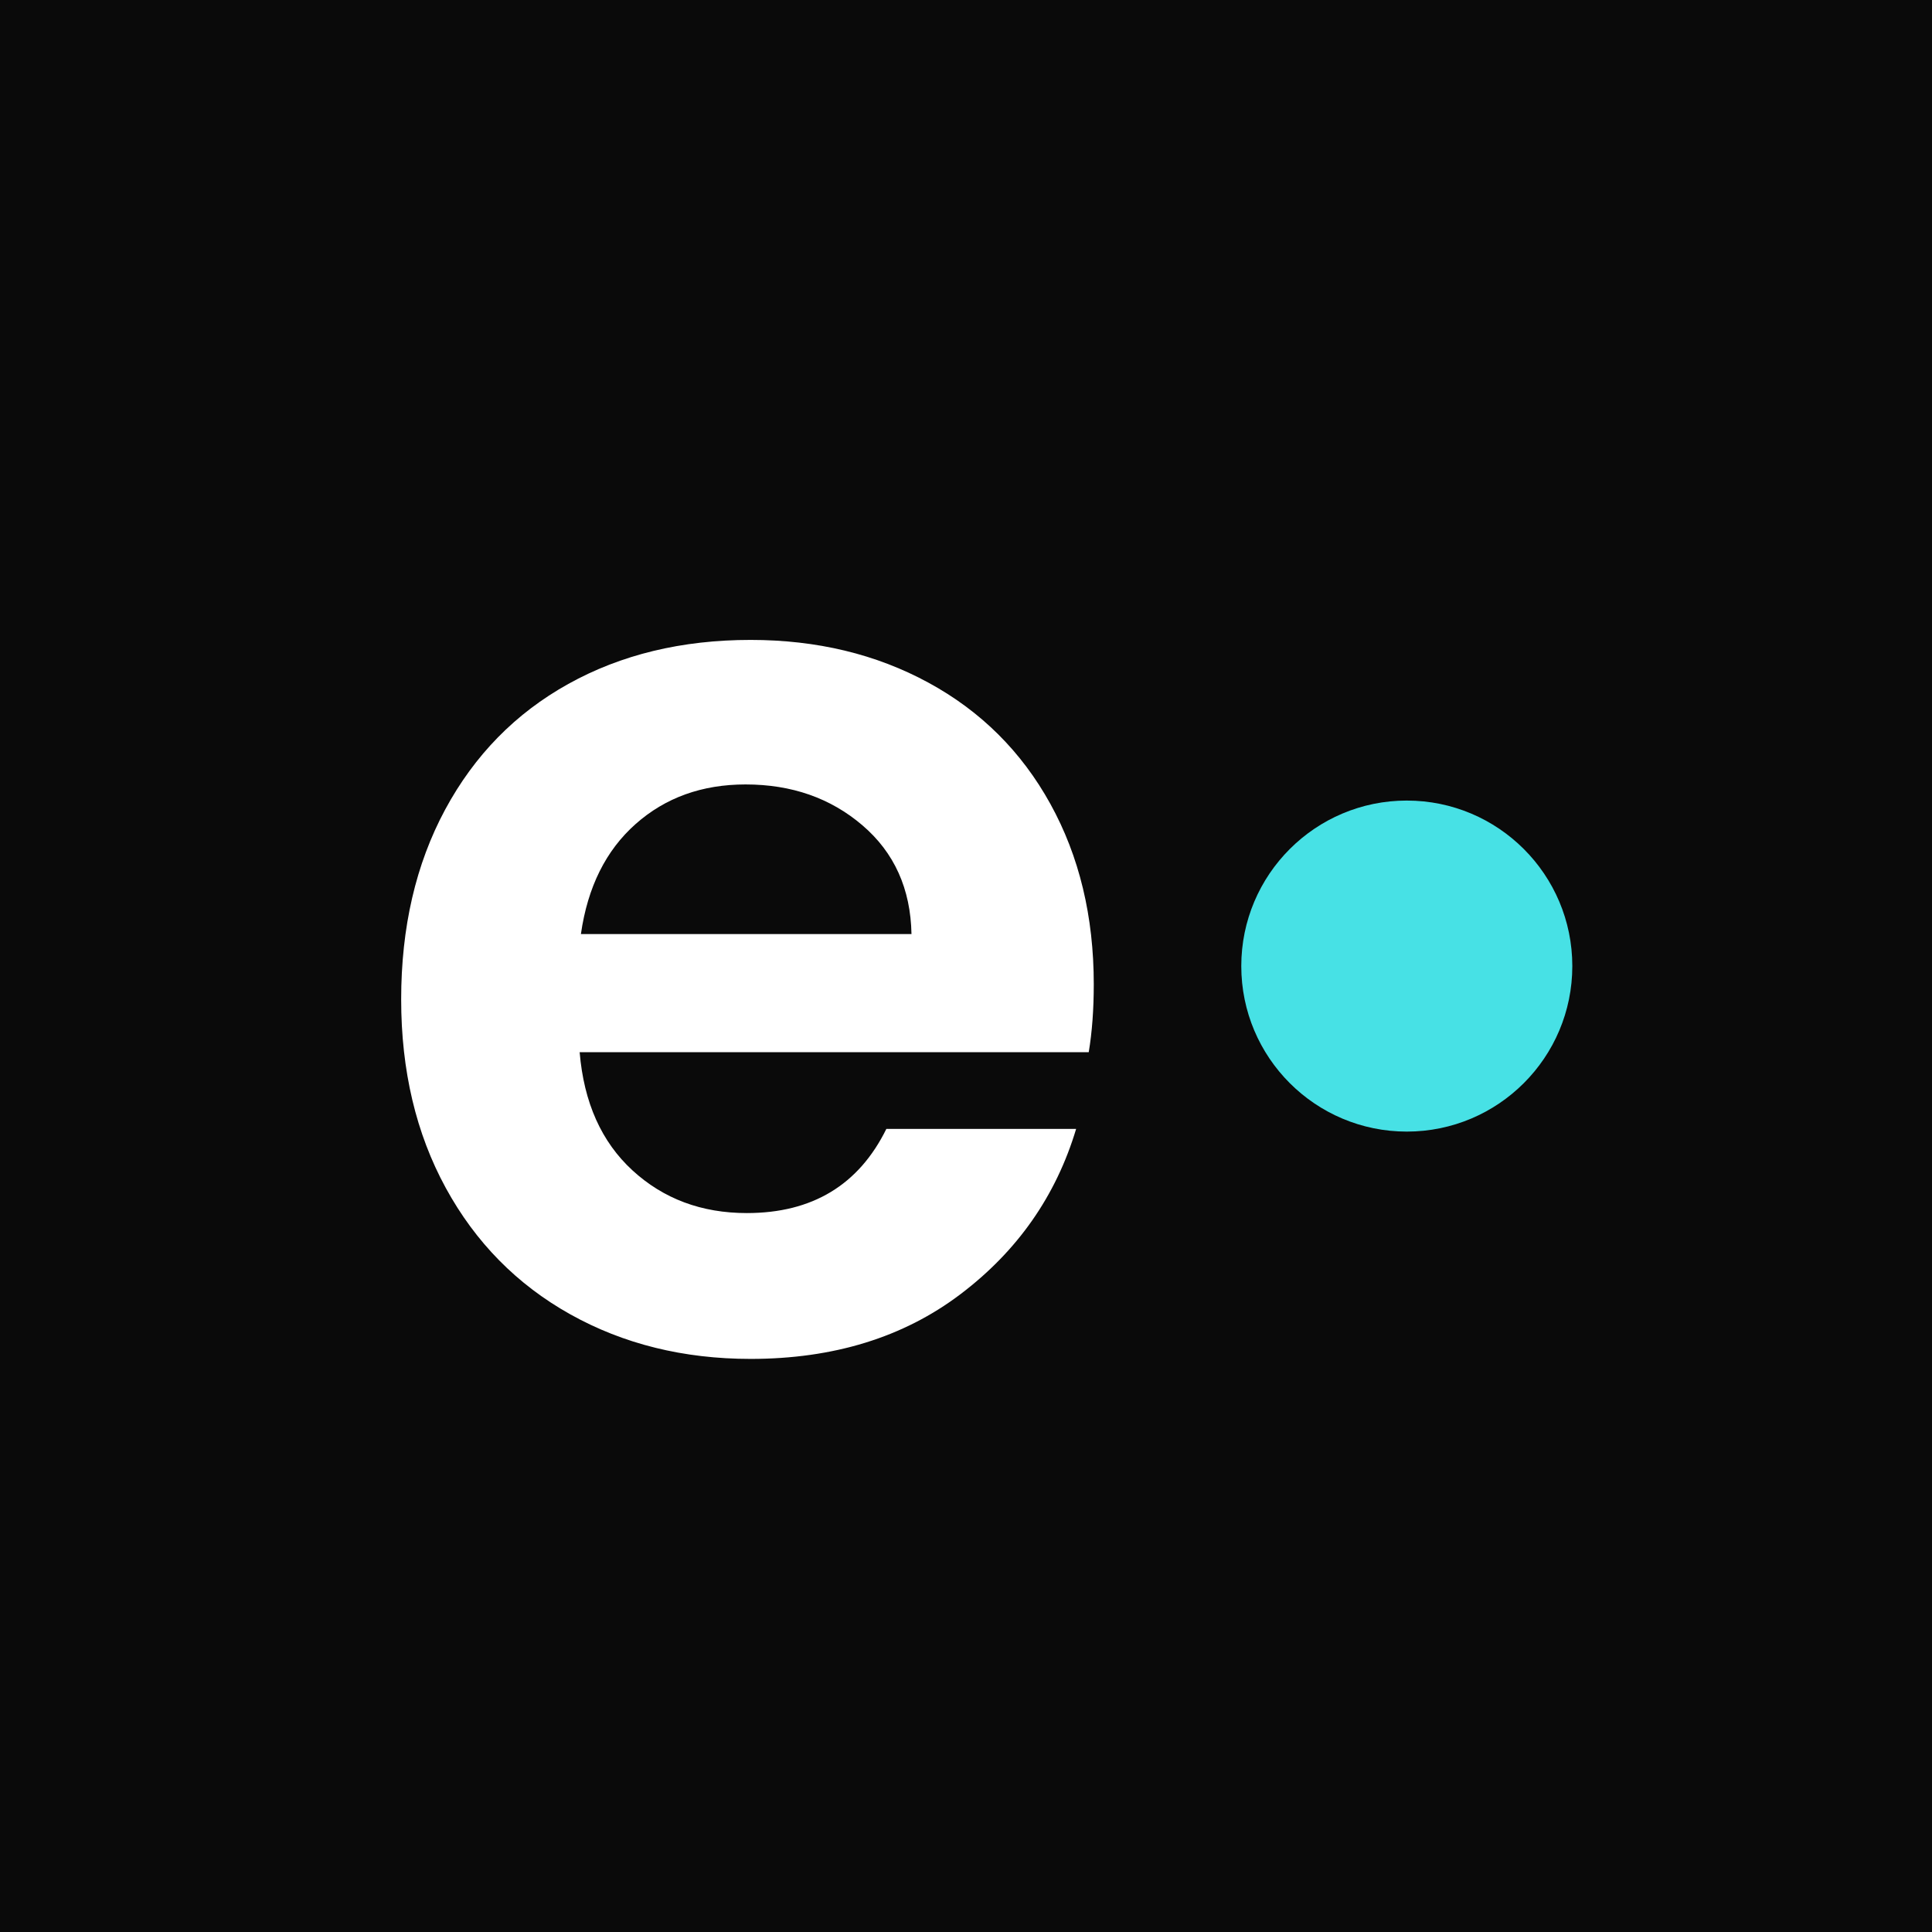 <?xml version="1.0" encoding="UTF-8"?>
<svg data-bbox="-81 -81 972 972" height="1080" viewBox="0 0 810 810" width="1080" xmlns="http://www.w3.org/2000/svg" data-type="color">
    <g>
        <defs>
            <clipPath id="26735c42-7fb2-4e13-b2f5-55bc88ad31c2">
                <path d="M520.414 335.64H659.2v138.786H520.414Zm0 0"/>
            </clipPath>
            <clipPath id="9e307974-aba2-43e2-8153-0c0c70e4ce4c">
                <path d="M589.809 335.64c-38.325 0-69.395 31.07-69.395 69.395 0 38.324 31.07 69.39 69.395 69.39 38.324 0 69.39-31.066 69.39-69.39s-31.066-69.394-69.39-69.394"/>
            </clipPath>
        </defs>
        <path fill="#ffffff" d="M891-81v972H-81V-81h972z" data-color="1"/>
        <path fill="#ffffff" d="M891-81v972H-81V-81h972z" data-color="1"/>
        <path fill="#0a0a0a" d="M891-81v972H-81V-81h972z" data-color="2"/>
        <g clip-path="url(#26735c42-7fb2-4e13-b2f5-55bc88ad31c2)">
            <g clip-path="url(#9e307974-aba2-43e2-8153-0c0c70e4ce4c)">
                <path d="M520.414 335.64H659.2v138.786H520.414Zm0 0" fill="#47e1e5" data-color="3"/>
            </g>
        </g>
        <path d="M458.566 412.68c0 10.542-.703 20.026-2.11 28.452H243.02c1.758 21.086 9.14 37.602 22.14 49.547 13 11.938 28.985 17.906 47.954 17.906 27.406 0 46.906-11.765 58.5-35.296h79.562c-8.43 28.105-24.59 51.203-48.484 69.296-23.887 18.094-53.22 27.141-88 27.141-28.106 0-53.313-6.234-75.625-18.703-22.305-12.477-39.696-30.133-52.172-52.969-12.469-22.844-18.703-49.191-18.703-79.047 0-30.219 6.144-56.742 18.437-79.578 12.3-22.832 29.516-40.394 51.64-52.687 22.134-12.301 47.61-18.454 76.423-18.454 27.757 0 52.613 5.977 74.562 17.922 21.957 11.938 39 28.887 51.125 50.844 12.125 21.961 18.188 47.168 18.188 75.625Zm-76.422-21.08c-.356-18.969-7.211-34.16-20.563-45.578-13.344-11.426-29.68-17.14-49-17.14-18.273 0-33.64 5.538-46.11 16.609-12.468 11.062-20.108 26.433-22.921 46.109Zm0 0" fill="#ffffff" data-color="1"/>
    </g>
</svg>
